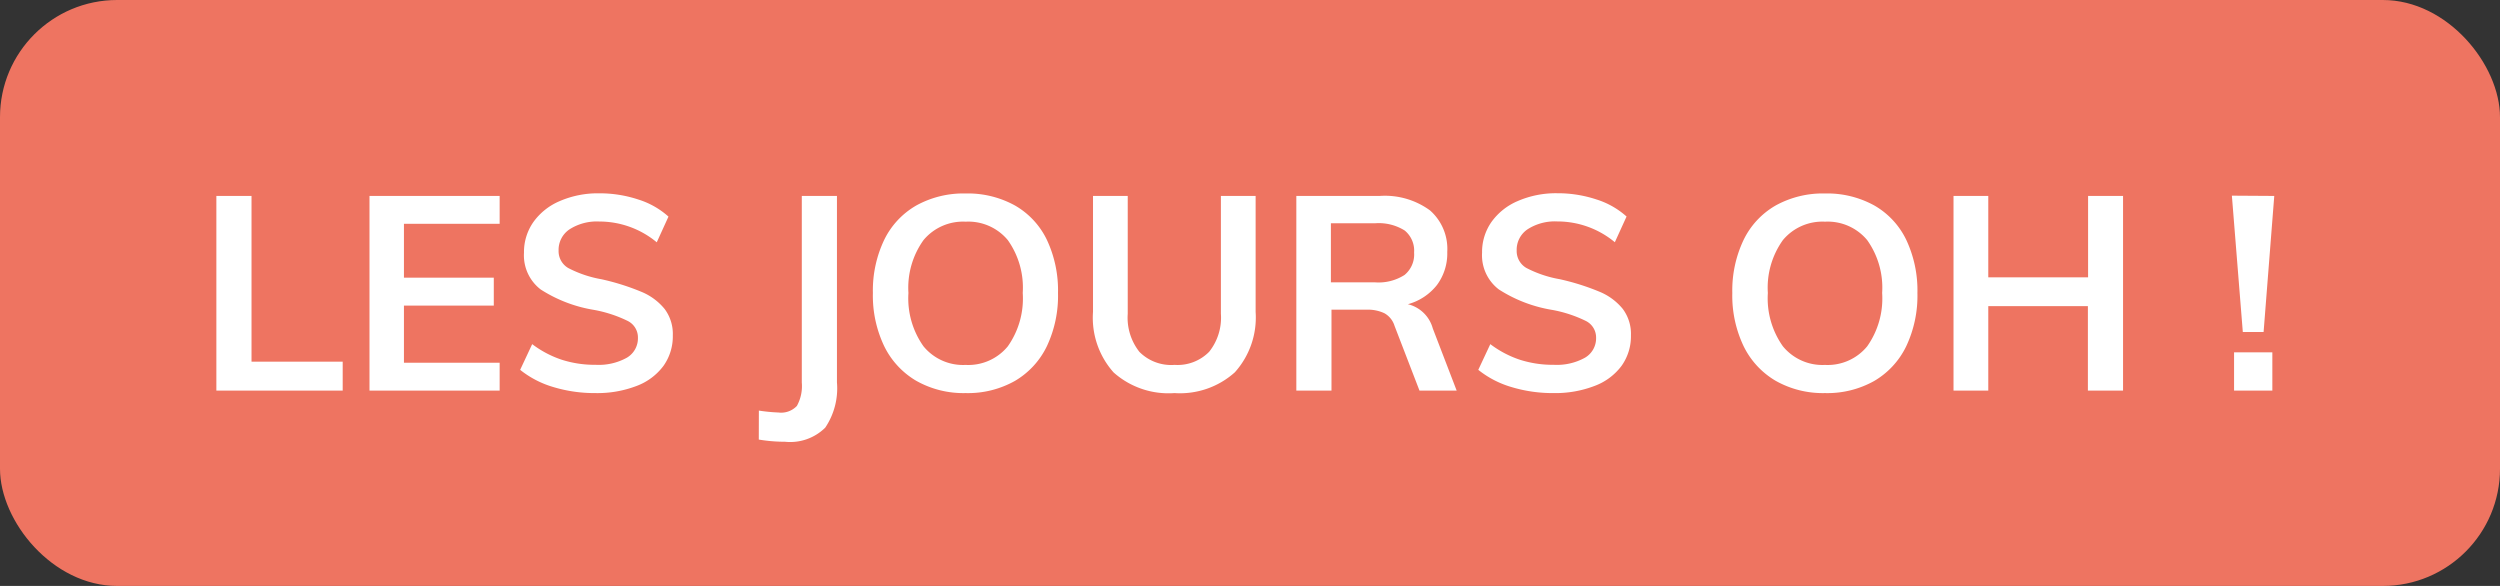 <svg xmlns="http://www.w3.org/2000/svg" width="64" height="15" viewBox="0 0 64 15"><rect x="0" y="0" width="64" height="15" fill="#333333" stroke="none"/><g transform="translate(-3 -3)"><rect width="64" height="15" fill="#ee7461" data-name="Rectangle 11636" rx="3" transform="translate(3 3)"/><path fill="#fff" d="M8.539 8.016h.9v4.242h2.334V13H8.539Zm3.92 0h3.332v.714h-2.45v1.379h2.3v.714h-2.3v1.463h2.45V13h-3.332Zm5.782 5.047a3.636 3.636 0 0 1-1.074-.154 2.47 2.47 0 0 1-.851-.441l.308-.658a2.626 2.626 0 0 0 .759.4 2.764 2.764 0 0 0 .865.129 1.482 1.482 0 0 0 .8-.182.575.575 0 0 0 .283-.511.472.472 0 0 0-.262-.43 3.294 3.294 0 0 0-.865-.283 3.59 3.59 0 0 1-1.363-.523 1.1 1.1 0 0 1-.427-.938 1.342 1.342 0 0 1 .238-.784 1.588 1.588 0 0 1 .675-.539 2.452 2.452 0 0 1 1.012-.2 3.134 3.134 0 0 1 1 .158 2.085 2.085 0 0 1 .774.438l-.3.658a2.3 2.3 0 0 0-1.47-.532 1.293 1.293 0 0 0-.763.2.632.632 0 0 0-.28.543.5.5 0 0 0 .248.448 2.947 2.947 0 0 0 .851.287 6.065 6.065 0 0 1 1.015.319 1.51 1.51 0 0 1 .6.441 1.066 1.066 0 0 1 .21.675 1.306 1.306 0 0 1-.238.781 1.52 1.52 0 0 1-.686.514 2.8 2.8 0 0 1-1.059.184m4.186.448a4.31 4.31 0 0 0 .5.049.555.555 0 0 0 .473-.168 1.049 1.049 0 0 0 .126-.6V8.016h.9v4.774a1.8 1.8 0 0 1-.3 1.158 1.276 1.276 0 0 1-1.029.361 4.081 4.081 0 0 1-.672-.056Zm5.292-.448a2.454 2.454 0 0 1-1.257-.311 2.087 2.087 0 0 1-.826-.889 3 3 0 0 1-.29-1.363 3.009 3.009 0 0 1 .287-1.354 2.044 2.044 0 0 1 .823-.885 2.491 2.491 0 0 1 1.264-.308 2.491 2.491 0 0 1 1.264.308 2.023 2.023 0 0 1 .819.885 3.04 3.04 0 0 1 .282 1.354 3.026 3.026 0 0 1-.285 1.363 2.072 2.072 0 0 1-.819.889 2.45 2.45 0 0 1-1.262.311m0-.721a1.309 1.309 0 0 0 1.081-.476 2.123 2.123 0 0 0 .382-1.366 2.1 2.1 0 0 0-.382-1.353 1.313 1.313 0 0 0-1.078-.472 1.317 1.317 0 0 0-1.078.469 2.093 2.093 0 0 0-.388 1.356 2.123 2.123 0 0 0 .385 1.365 1.309 1.309 0 0 0 1.078.477m5.348.721a2.112 2.112 0 0 1-1.558-.528 2.1 2.1 0 0 1-.528-1.55V8.016h.889v3.017a1.41 1.41 0 0 0 .3.976 1.148 1.148 0 0 0 .9.332 1.134 1.134 0 0 0 .885-.336 1.4 1.4 0 0 0 .3-.973V8.016h.889v2.968a2.1 2.1 0 0 1-.532 1.547 2.1 2.1 0 0 1-1.545.532M40.291 13h-.952l-.639-1.659a.556.556 0 0 0-.259-.322.986.986 0 0 0-.455-.091h-.9V13h-.9V8.016h2.135a1.954 1.954 0 0 1 1.288.371 1.313 1.313 0 0 1 .441 1.064 1.356 1.356 0 0 1-.263.844 1.421 1.421 0 0 1-.746.493.871.871 0 0 1 .637.616ZM38.2 10.228a1.234 1.234 0 0 0 .756-.189.679.679 0 0 0 .245-.574.666.666 0 0 0-.241-.564 1.25 1.25 0 0 0-.76-.185h-1.129v1.512Zm4.569 2.835a3.636 3.636 0 0 1-1.074-.154 2.47 2.47 0 0 1-.851-.441l.308-.658a2.626 2.626 0 0 0 .759.4 2.764 2.764 0 0 0 .865.129 1.482 1.482 0 0 0 .8-.182.575.575 0 0 0 .284-.511.472.472 0 0 0-.263-.43 3.294 3.294 0 0 0-.864-.283 3.59 3.59 0 0 1-1.365-.525 1.1 1.1 0 0 1-.427-.938 1.342 1.342 0 0 1 .238-.784 1.588 1.588 0 0 1 .675-.539 2.452 2.452 0 0 1 1.012-.2 3.134 3.134 0 0 1 1 .158 2.086 2.086 0 0 1 .774.438l-.3.658a2.3 2.3 0 0 0-1.47-.532 1.293 1.293 0 0 0-.763.2.632.632 0 0 0-.28.543.5.5 0 0 0 .249.448 2.947 2.947 0 0 0 .851.287 6.065 6.065 0 0 1 1.015.319 1.51 1.51 0 0 1 .6.441 1.066 1.066 0 0 1 .21.675 1.306 1.306 0 0 1-.238.781 1.52 1.52 0 0 1-.686.514 2.8 2.8 0 0 1-1.059.186m6.951 0a2.454 2.454 0 0 1-1.257-.311 2.087 2.087 0 0 1-.826-.889 3 3 0 0 1-.29-1.363 3.009 3.009 0 0 1 .287-1.354 2.044 2.044 0 0 1 .822-.885 2.491 2.491 0 0 1 1.264-.308 2.491 2.491 0 0 1 1.264.308 2.023 2.023 0 0 1 .819.885 3.04 3.04 0 0 1 .283 1.354 3.026 3.026 0 0 1-.286 1.363 2.072 2.072 0 0 1-.819.889 2.45 2.45 0 0 1-1.261.311m0-.721a1.309 1.309 0 0 0 1.08-.476 2.123 2.123 0 0 0 .383-1.366 2.1 2.1 0 0 0-.383-1.353 1.313 1.313 0 0 0-1.078-.472 1.317 1.317 0 0 0-1.078.469 2.093 2.093 0 0 0-.387 1.356 2.123 2.123 0 0 0 .385 1.365 1.309 1.309 0 0 0 1.078.477m7.63-4.326V13h-.9v-2.163H53.9V13h-.89V8.016h.89V10.1h2.555V8.016Zm2.786-.007 1.085.007-.273 3.484h-.532Zm1.036 4.011V13h-.98v-.98Z" data-name="Tracé 525964"/></g></svg>